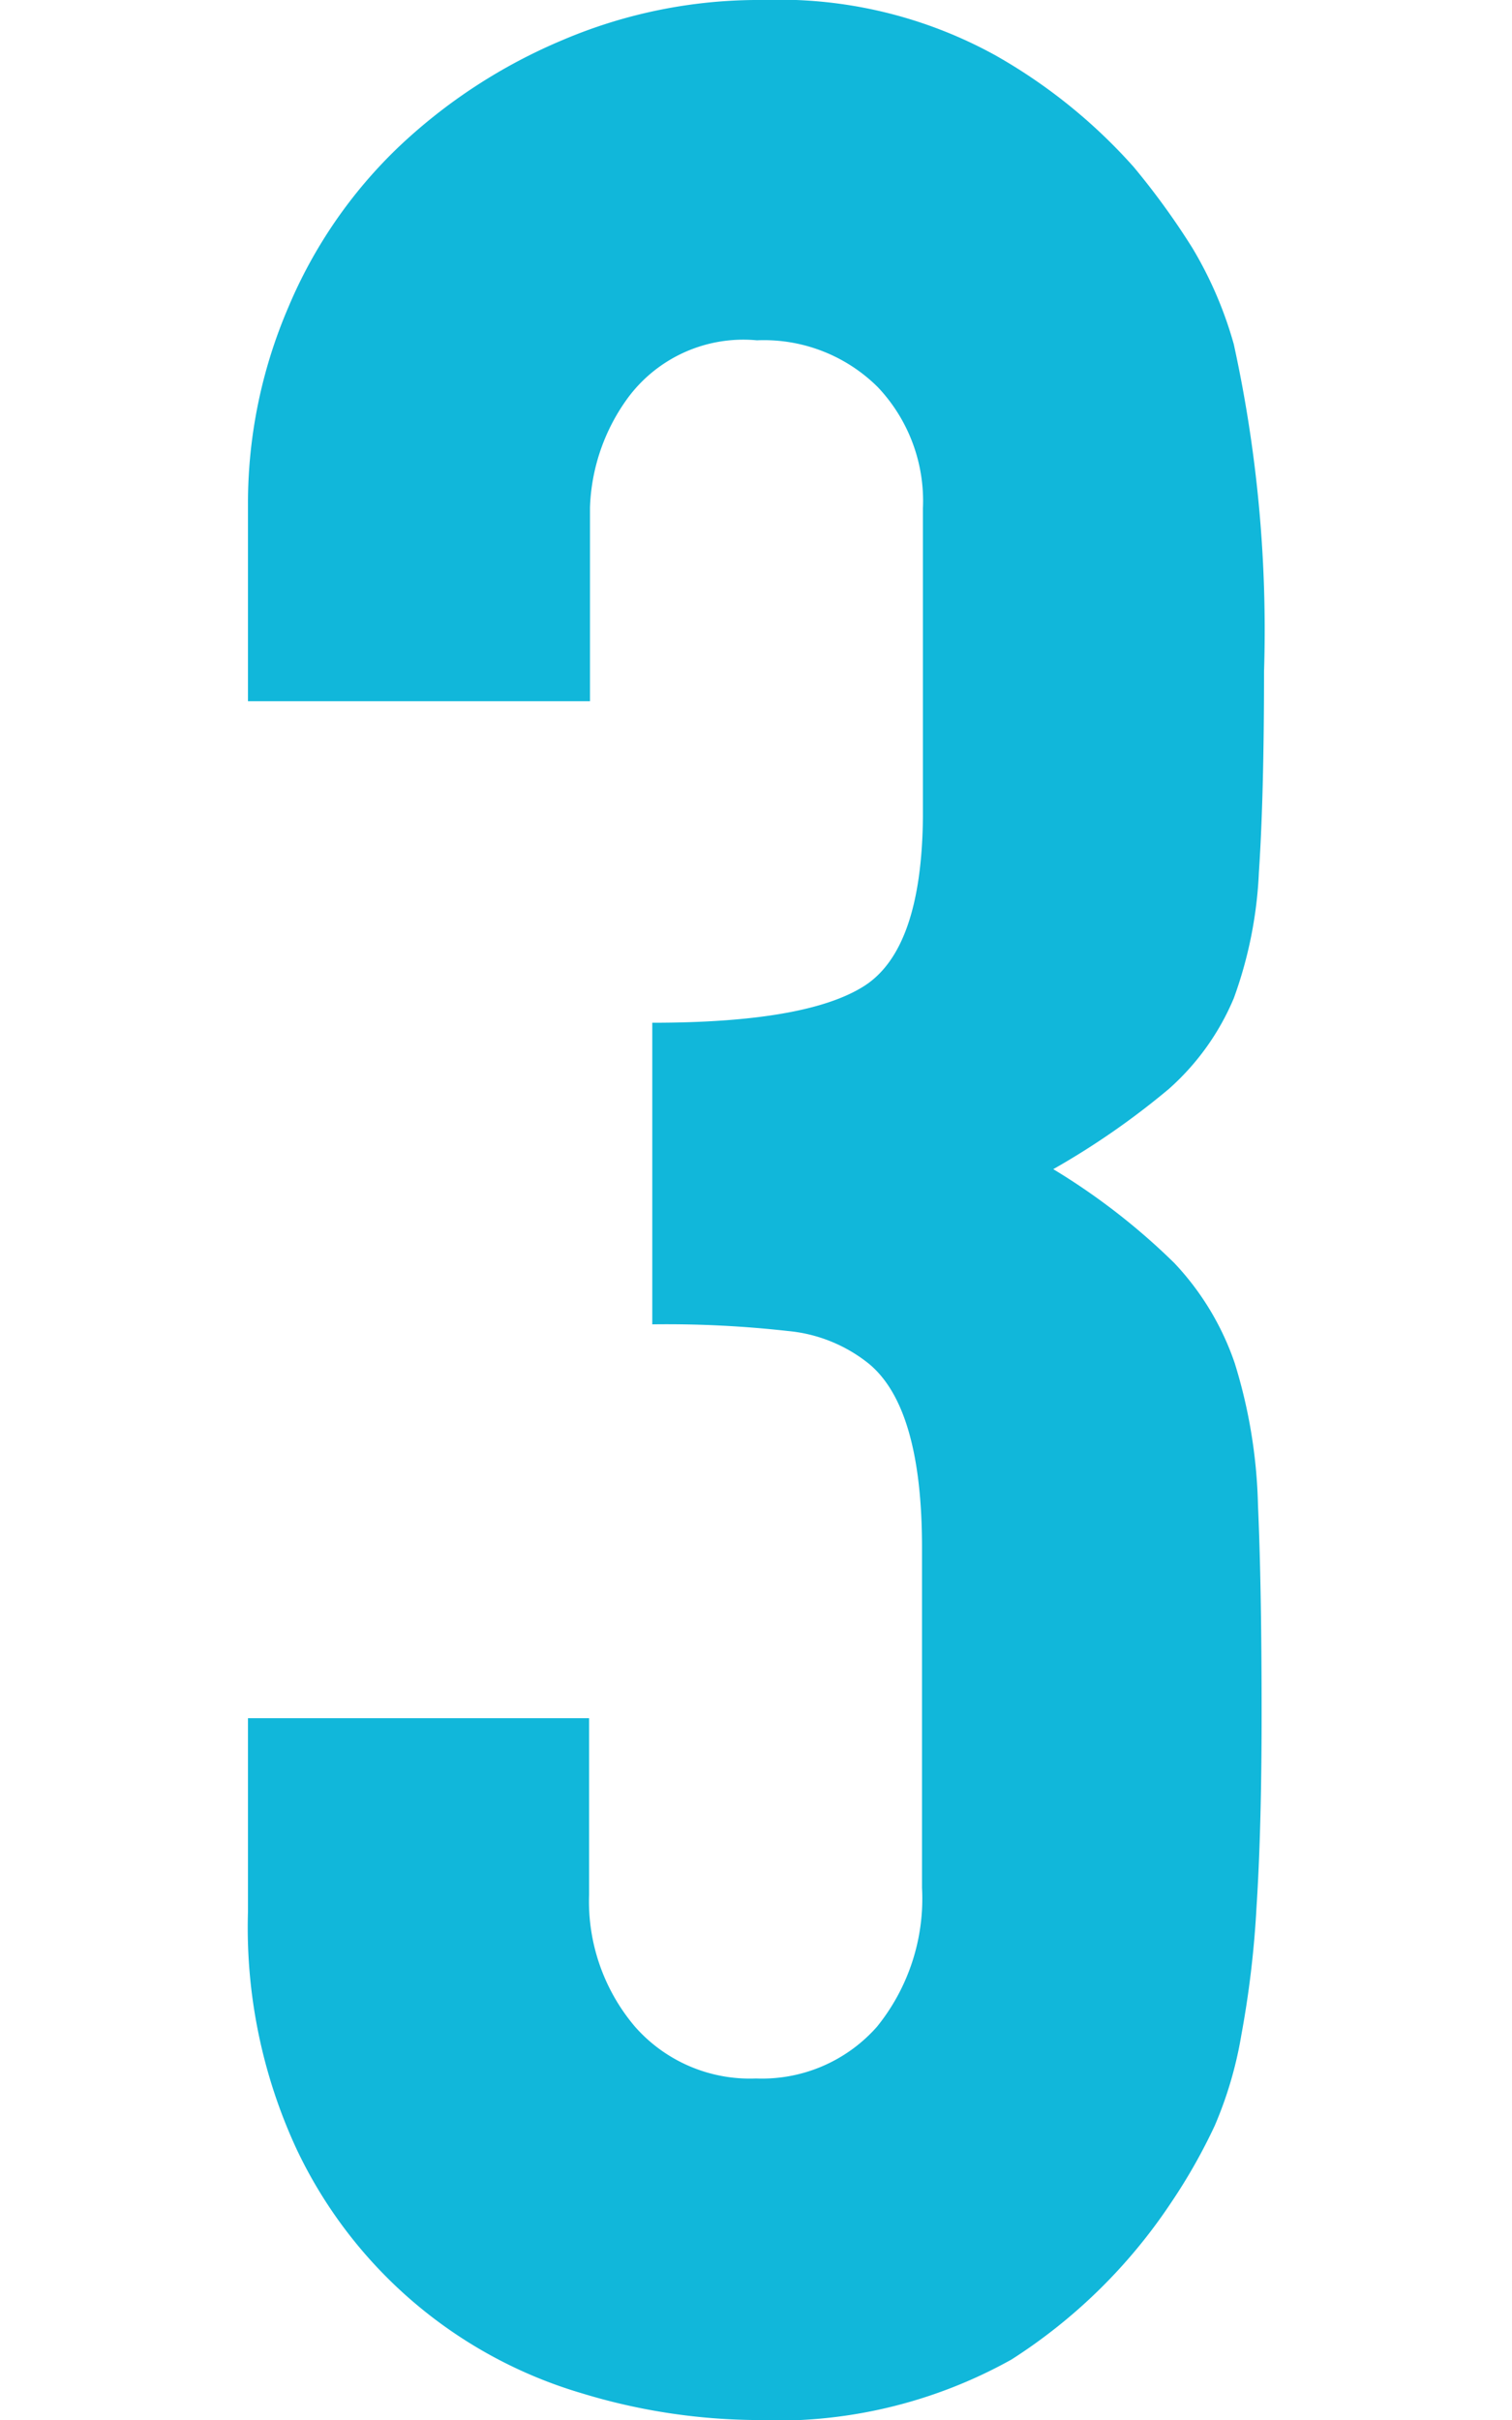 <svg xmlns="http://www.w3.org/2000/svg" viewBox="0 0 50 80"><defs><style>.cls-1{fill:none;}.cls-2{fill:#11b7da;}</style></defs><g id="レイヤー_2" data-name="レイヤー 2"><g id="レイアウト"><rect class="cls-1" width="50" height="80"/><path class="cls-2" d="M21.57,33.81q5.09,0,7-1.21T30.52,27V16.8a5.47,5.47,0,0,0-1.49-4,5.34,5.34,0,0,0-4-1.55,4.75,4.75,0,0,0-4.25,1.88,6.5,6.5,0,0,0-1.27,3.65v6.4H8.2V16.68a16.41,16.41,0,0,1,1.33-6.51,15.78,15.78,0,0,1,3.65-5.31,18,18,0,0,1,5.41-3.53A16.53,16.53,0,0,1,25.22,0,14.8,14.8,0,0,1,32.9,1.82a17.93,17.93,0,0,1,4.59,3.7,24.72,24.72,0,0,1,1.93,2.66,13,13,0,0,1,1.38,3.2,44.15,44.15,0,0,1,1,10.83q0,4.09-.17,6.63A13.92,13.92,0,0,1,40.8,33a8.3,8.3,0,0,1-2.15,3,25.66,25.66,0,0,1-3.82,2.65,21.83,21.83,0,0,1,4,3.1,9.09,9.09,0,0,1,2,3.31,17.09,17.09,0,0,1,.77,4.7c.08,1.8.12,4.11.12,6.91,0,2.57-.06,4.71-.17,6.4a32.78,32.78,0,0,1-.5,4.2,13,13,0,0,1-.88,3,18.69,18.69,0,0,1-1.44,2.54A17.91,17.91,0,0,1,33.45,78a15.93,15.93,0,0,1-8.56,2,20.21,20.21,0,0,1-5.64-.88,15.18,15.18,0,0,1-9.44-8.07A17.4,17.4,0,0,1,8.2,63.2V56.8H19.48v5.85A6.4,6.4,0,0,0,21,67a5.06,5.06,0,0,0,4,1.71A5.07,5.07,0,0,0,29,67a6.73,6.73,0,0,0,1.49-4.59V51.16q0-4.63-1.76-6.08A5,5,0,0,0,26.05,44a35.86,35.86,0,0,0-4.48-.22Z"/></g></g></svg>
